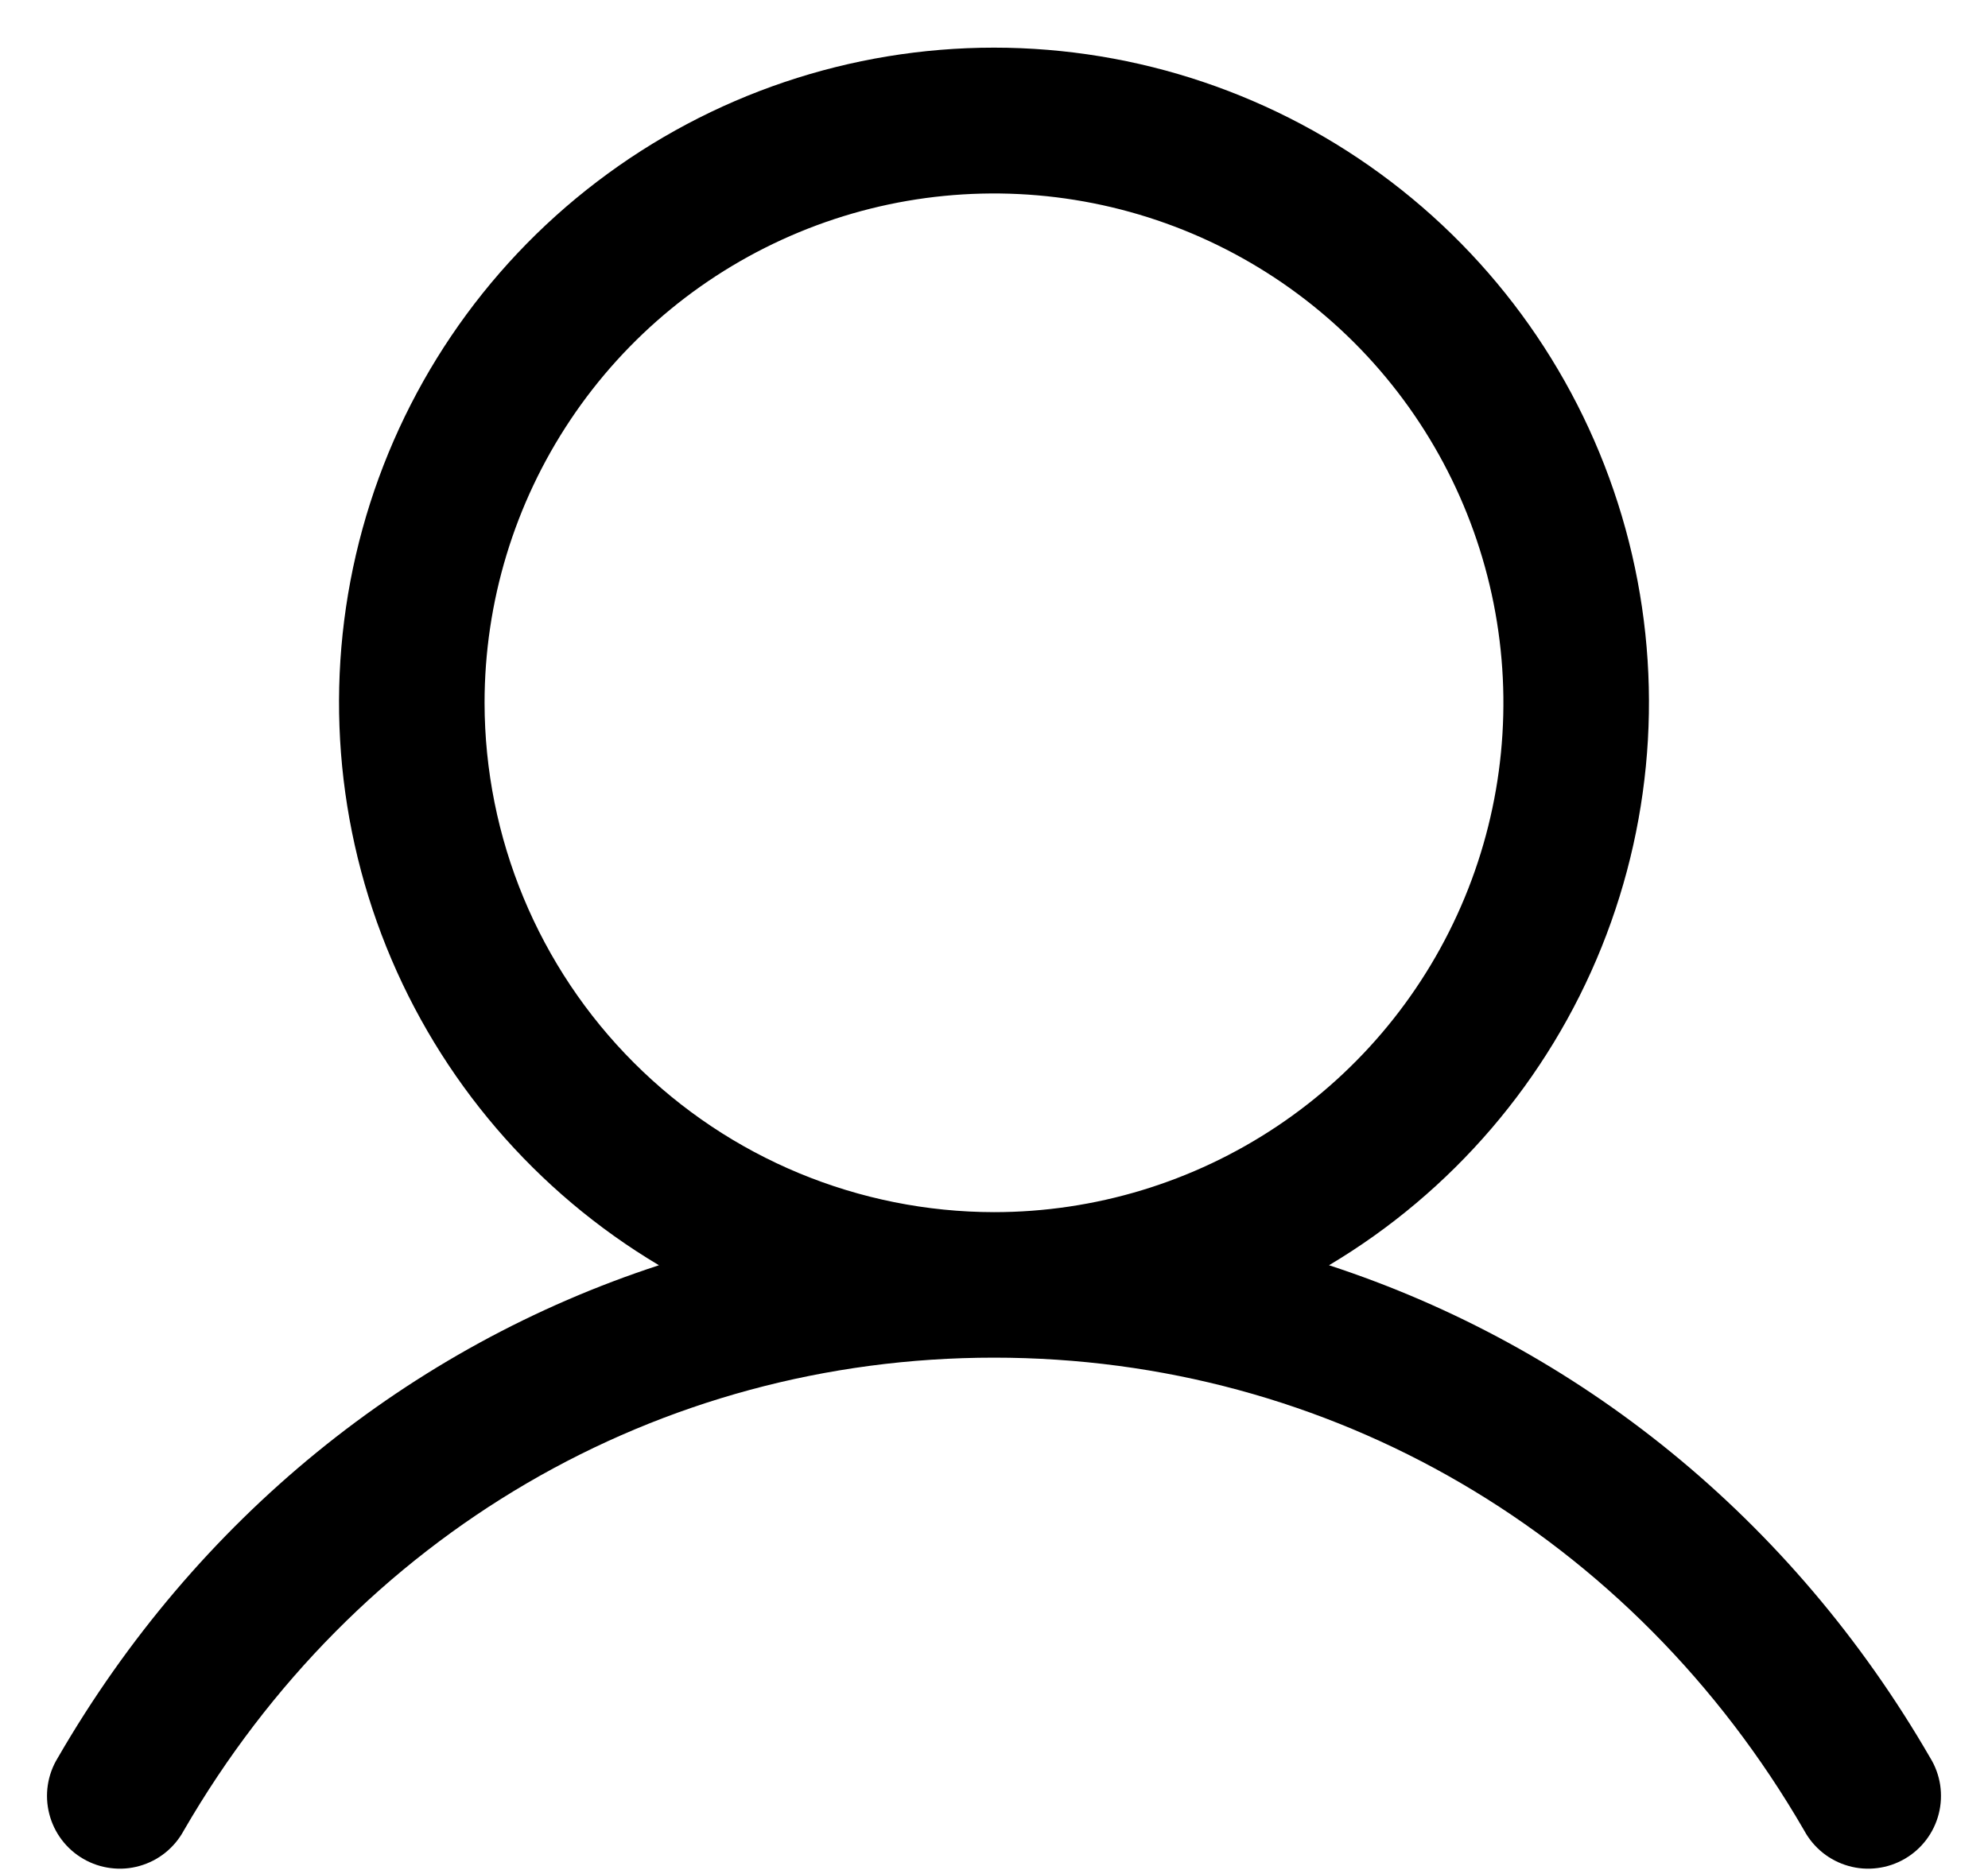 <svg width="35" height="33" viewBox="0 0 35 33" fill="none" xmlns="http://www.w3.org/2000/svg">
<path d="M33.983 30.953C31.544 26.736 27.785 23.712 23.398 22.279C25.568 20.987 27.254 19.019 28.197 16.677C29.14 14.334 29.288 11.746 28.618 9.312C27.948 6.877 26.498 4.729 24.489 3.199C22.481 1.668 20.025 0.839 17.5 0.839C14.975 0.839 12.519 1.668 10.511 3.199C8.502 4.729 7.052 6.877 6.382 9.312C5.712 11.746 5.86 14.334 6.803 16.677C7.746 19.019 9.432 20.987 11.601 22.279C7.215 23.711 3.456 26.735 1.017 30.953C0.927 31.099 0.868 31.261 0.842 31.43C0.816 31.6 0.825 31.772 0.867 31.938C0.909 32.104 0.984 32.26 1.087 32.396C1.19 32.532 1.32 32.647 1.468 32.732C1.616 32.818 1.78 32.873 1.95 32.894C2.12 32.916 2.292 32.903 2.457 32.856C2.621 32.81 2.775 32.731 2.909 32.624C3.042 32.517 3.153 32.385 3.235 32.234C6.252 27.02 11.585 23.906 17.5 23.906C23.415 23.906 28.748 27.02 31.765 32.234C31.847 32.385 31.958 32.517 32.091 32.624C32.225 32.731 32.379 32.81 32.543 32.856C32.708 32.903 32.88 32.916 33.05 32.894C33.22 32.873 33.384 32.818 33.532 32.732C33.68 32.647 33.81 32.532 33.913 32.396C34.016 32.26 34.091 32.104 34.133 31.938C34.175 31.772 34.183 31.6 34.158 31.43C34.132 31.261 34.073 31.099 33.983 30.953ZM8.531 12.375C8.531 10.601 9.057 8.867 10.043 7.392C11.028 5.917 12.429 4.768 14.068 4.089C15.707 3.41 17.51 3.233 19.25 3.579C20.989 3.925 22.587 4.779 23.842 6.033C25.096 7.287 25.95 8.886 26.296 10.625C26.642 12.365 26.465 14.168 25.786 15.807C25.107 17.446 23.958 18.847 22.483 19.832C21.008 20.818 19.274 21.344 17.5 21.344C15.122 21.341 12.842 20.395 11.161 18.714C9.479 17.033 8.534 14.753 8.531 12.375Z" fill="black"/>
</svg>
